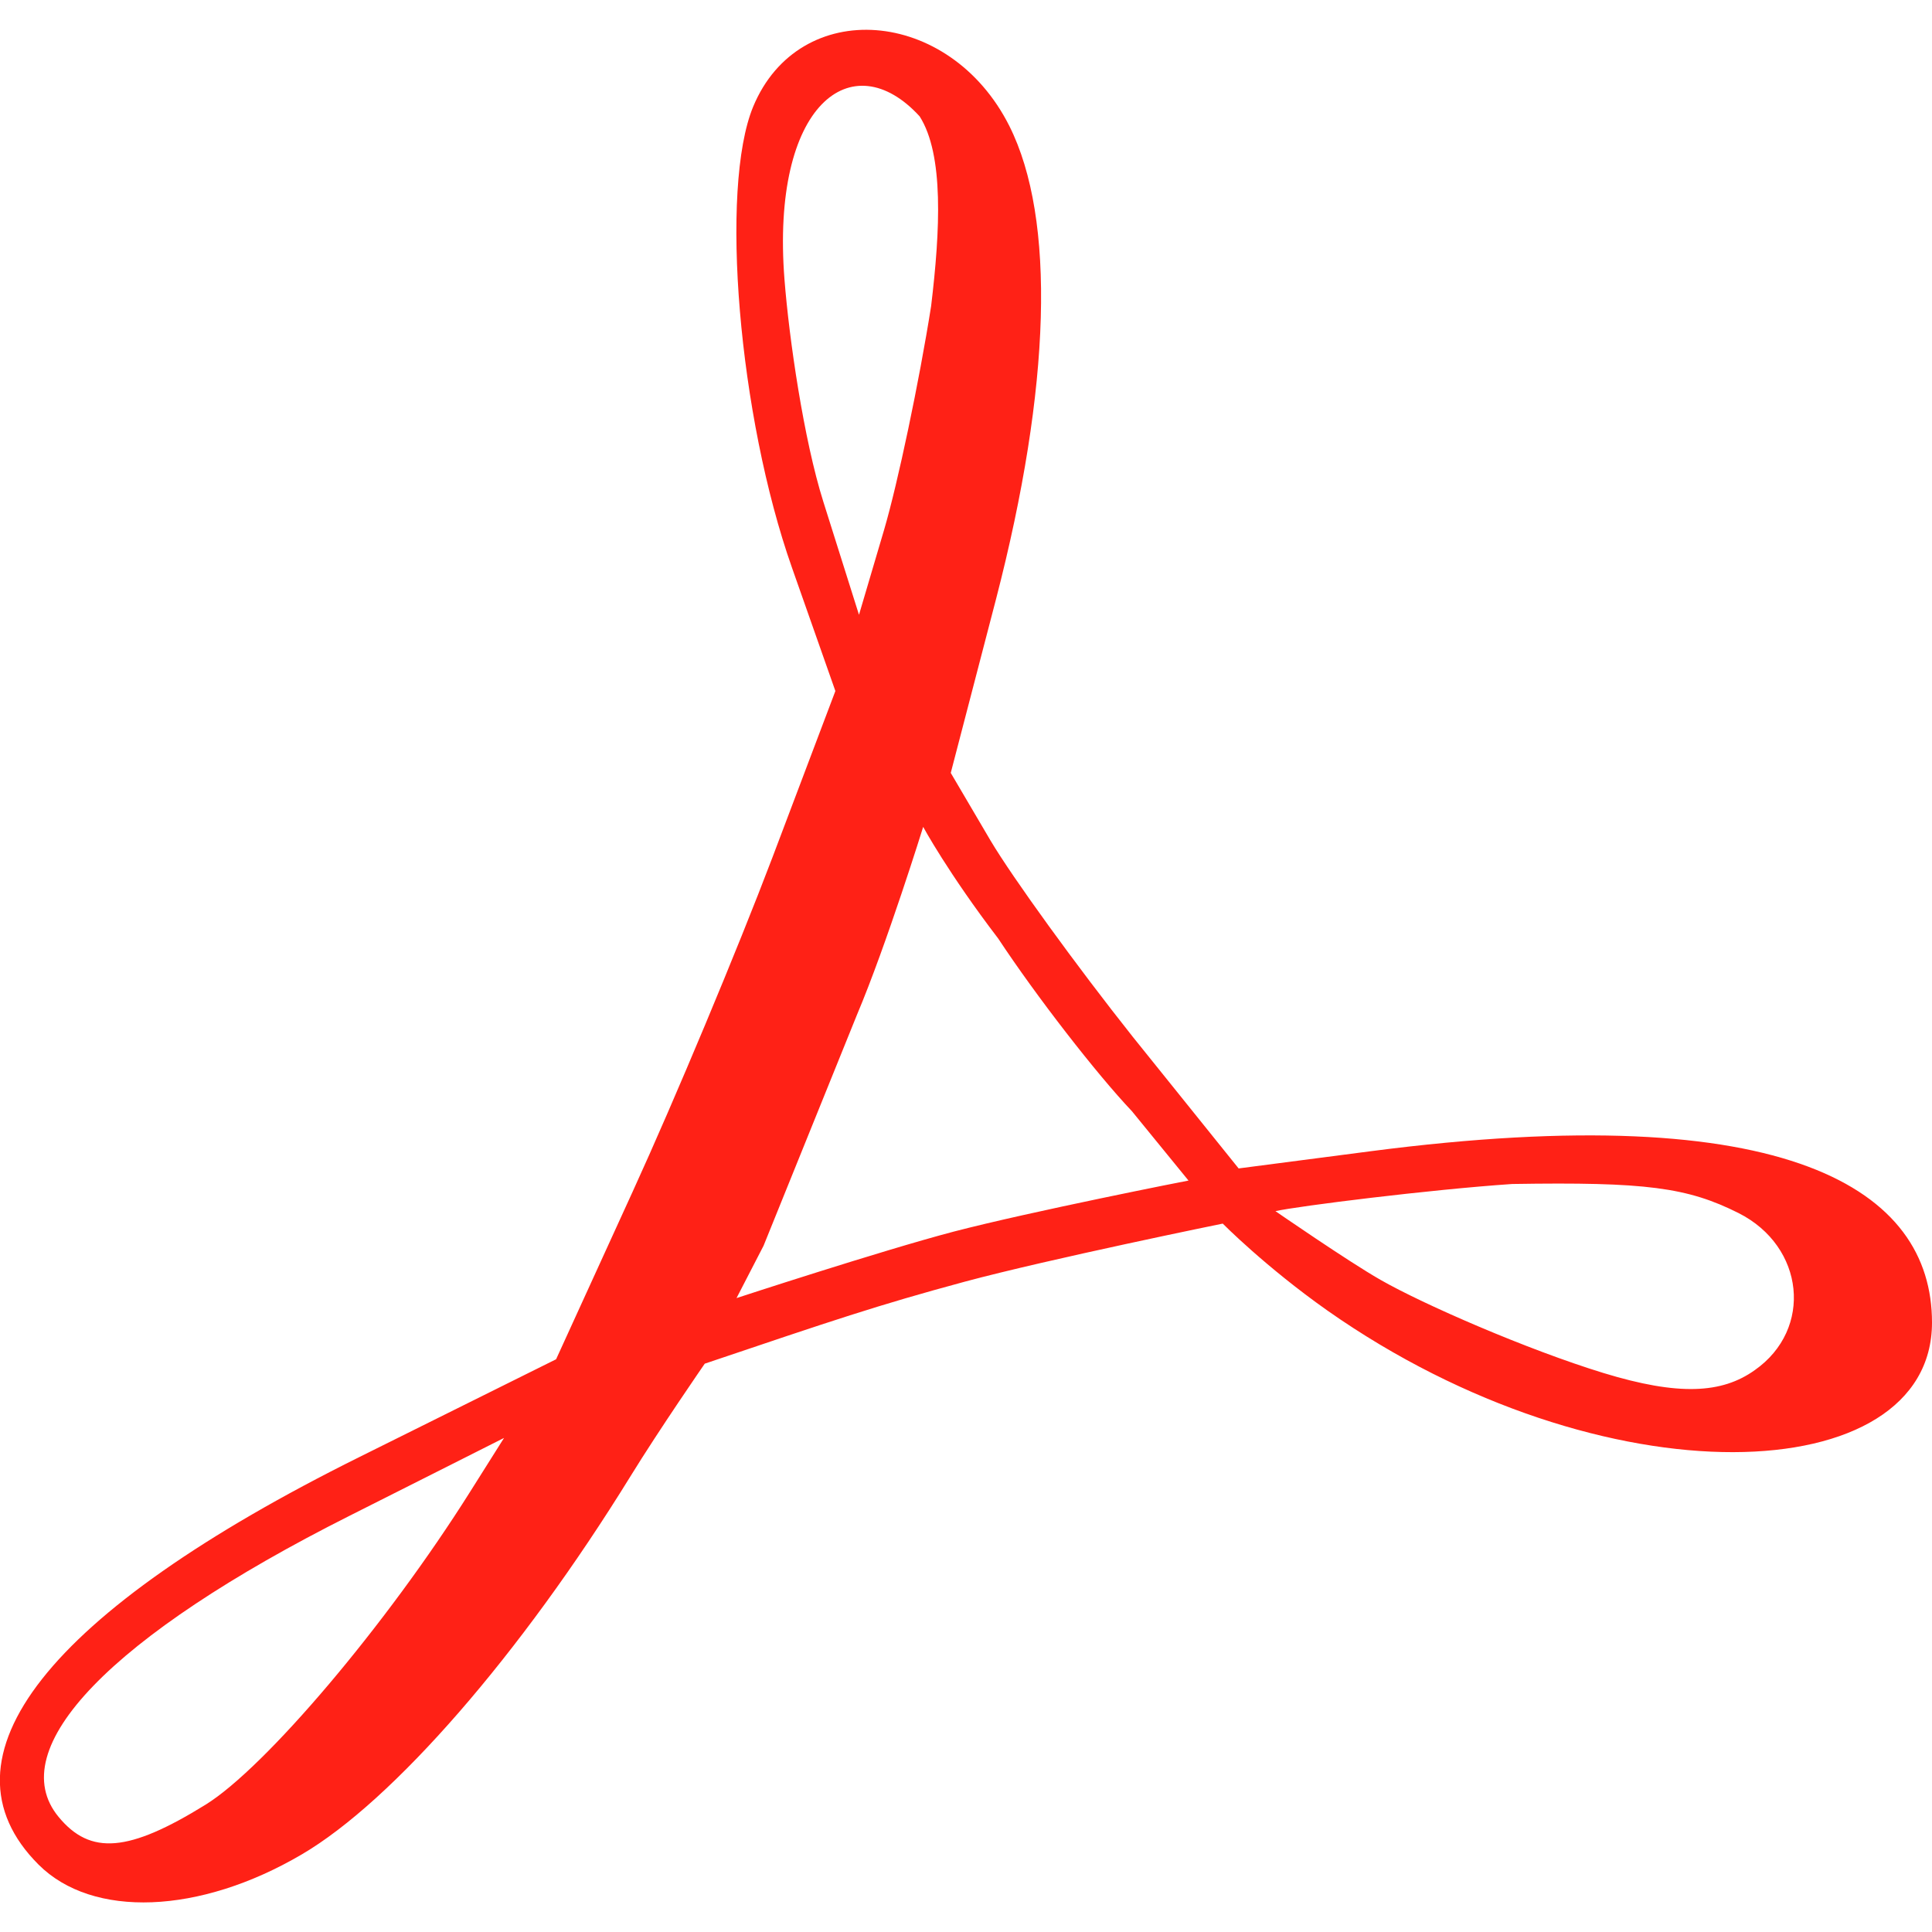 <?xml version="1.0" encoding="utf-8"?>
<!-- Generator: Adobe Illustrator 16.0.0, SVG Export Plug-In . SVG Version: 6.00 Build 0)  -->
<!DOCTYPE svg PUBLIC "-//W3C//DTD SVG 1.1//EN" "http://www.w3.org/Graphics/SVG/1.1/DTD/svg11.dtd">
<svg version="1.1" id="Layer_1" xmlns="http://www.w3.org/2000/svg" xmlns:xlink="http://www.w3.org/1999/xlink" x="0px" y="0px"
	 width="18px" height="18px" viewBox="0 0 18 18" enable-background="new 0 0 18 18" xml:space="preserve">
<path fill="#FF2116" d="M12.768,10.726l-1.228,0.16L10.554,9.66C10.03,9,9.434,8.177,9.229,7.832L8.858,7.201l0.422-1.62
	c0.512-1.976,0.558-3.542,0.124-4.407c-0.556-1.107-1.958-1.214-2.387-0.18C6.703,1.755,6.881,3.878,7.379,5.29l0.404,1.148
	L7.196,7.99c-0.324,0.854-0.909,2.254-1.302,3.113l-0.713,1.561l-1.831,0.91c-2.91,1.445-3.982,2.807-2.991,3.798
	c0.503,0.503,1.5,0.464,2.451-0.094c0.851-0.498,2.041-1.866,3.061-3.519c0.272-0.442,0.695-1.054,0.695-1.054
	c1.197-0.404,1.605-0.543,2.423-0.764c0.794-0.213,2.403-0.541,2.403-0.541s0.397,0.402,0.975,0.81
	C14.938,14.015,18,13.886,18,12.322C18,11.082,16.664,10.219,12.768,10.726z M4.379,13.9c-0.779,1.238-1.908,2.57-2.464,2.914
	c-0.716,0.443-1.072,0.473-1.368,0.115c-0.529-0.637,0.488-1.689,2.71-2.807l1.439-0.725L4.379,13.9z M7.671,4.675
	c-0.183-0.58-0.319-1.52-0.362-2.069C7.18,0.971,7.939,0.397,8.568,1.084C8.795,1.44,8.76,2.145,8.675,2.852
	C8.563,3.561,8.365,4.5,8.237,4.936L8.003,5.728L7.671,4.675z M8.884,11.475c-0.683,0.18-2.022,0.619-2.022,0.619l0.252-0.488
	l0.87-2.151c0.278-0.658,0.617-1.751,0.617-1.751s0.233,0.43,0.699,1.04c0.355,0.538,0.916,1.261,1.246,1.609l0.527,0.646
	C11.073,10.998,9.606,11.287,8.884,11.475z M16.349,12.765c-0.306,0.219-0.71,0.241-1.41,0.027c-0.708-0.217-1.68-0.64-2.079-0.869
	c-0.301-0.172-0.977-0.639-0.977-0.639c0.209-0.047,1.439-0.201,2.206-0.253c1.244-0.02,1.631,0.031,2.109,0.271
	C16.814,11.613,16.894,12.383,16.349,12.765z"/>
</svg>
